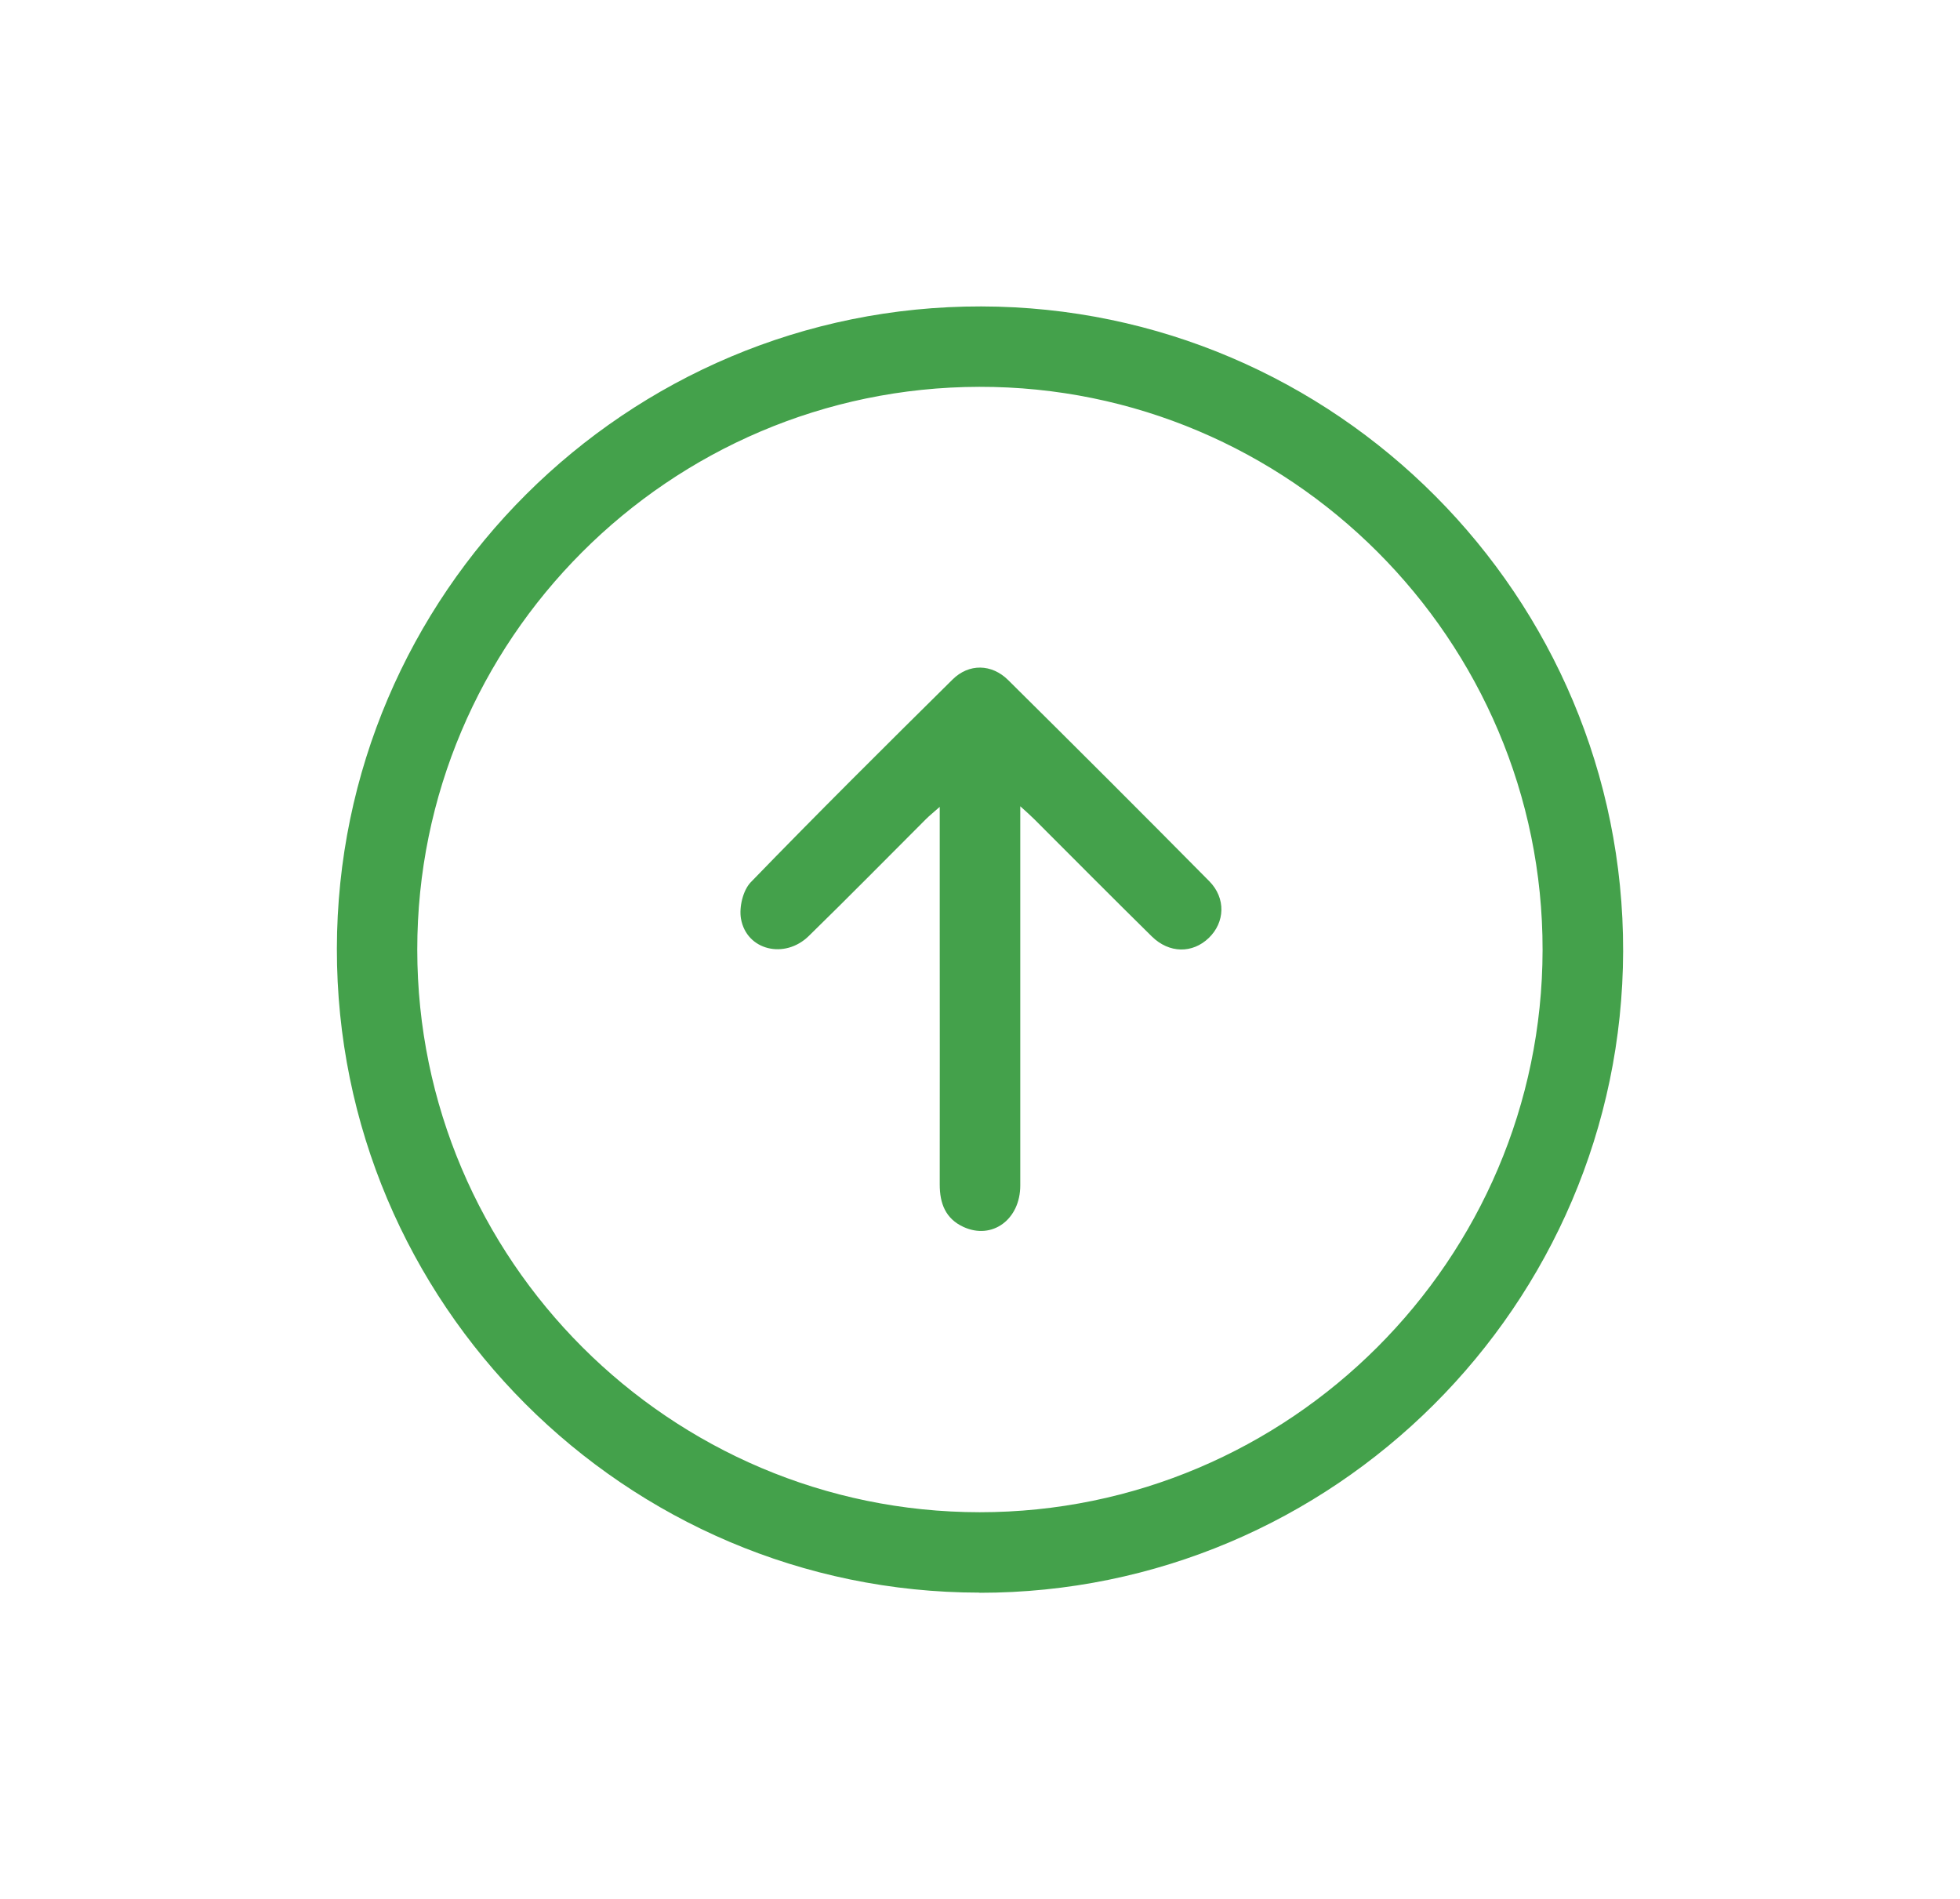 <?xml version="1.0" encoding="UTF-8"?>
<svg id="Capa_1" data-name="Capa 1" xmlns="http://www.w3.org/2000/svg" viewBox="0 0 128 124" fill="#44a14b">
  <path d="m63.97,104c-23.15-.01-42-18.89-41.97-42.05.03-23.16,18.91-41.98,42.08-41.94,23.15.04,41.97,18.95,41.92,42.11-.06,23.1-18.92,41.9-42.03,41.89ZM27.25,62.02c.01,20.24,16.5,36.72,36.73,36.73,20.23,0,36.73-16.47,36.76-36.71.03-20.27-16.53-36.82-36.79-36.78-20.25.04-36.71,16.53-36.7,36.76Z"/>
  <path d="m66.63,52.66c0,.59,0,.97,0,1.36,0,7.8,0,15.59,0,23.39,0,2.23-1.84,3.57-3.71,2.71-1.17-.54-1.55-1.53-1.55-2.77.01-5.76,0-11.51,0-17.27,0-2.4,0-4.8,0-7.39-.38.34-.65.55-.89.79-2.55,2.55-5.08,5.12-7.66,7.64-1.57,1.54-4.07.94-4.43-1.13-.13-.75.13-1.85.64-2.38,4.33-4.47,8.75-8.86,13.18-13.24,1.06-1.05,2.55-1.03,3.63.04,4.4,4.36,8.78,8.73,13.13,13.13,1.1,1.11,1.03,2.69-.03,3.71-1.06,1.02-2.58,1.02-3.72-.1-2.57-2.53-5.11-5.09-7.66-7.64-.25-.25-.51-.48-.93-.86Z"/>
</svg>